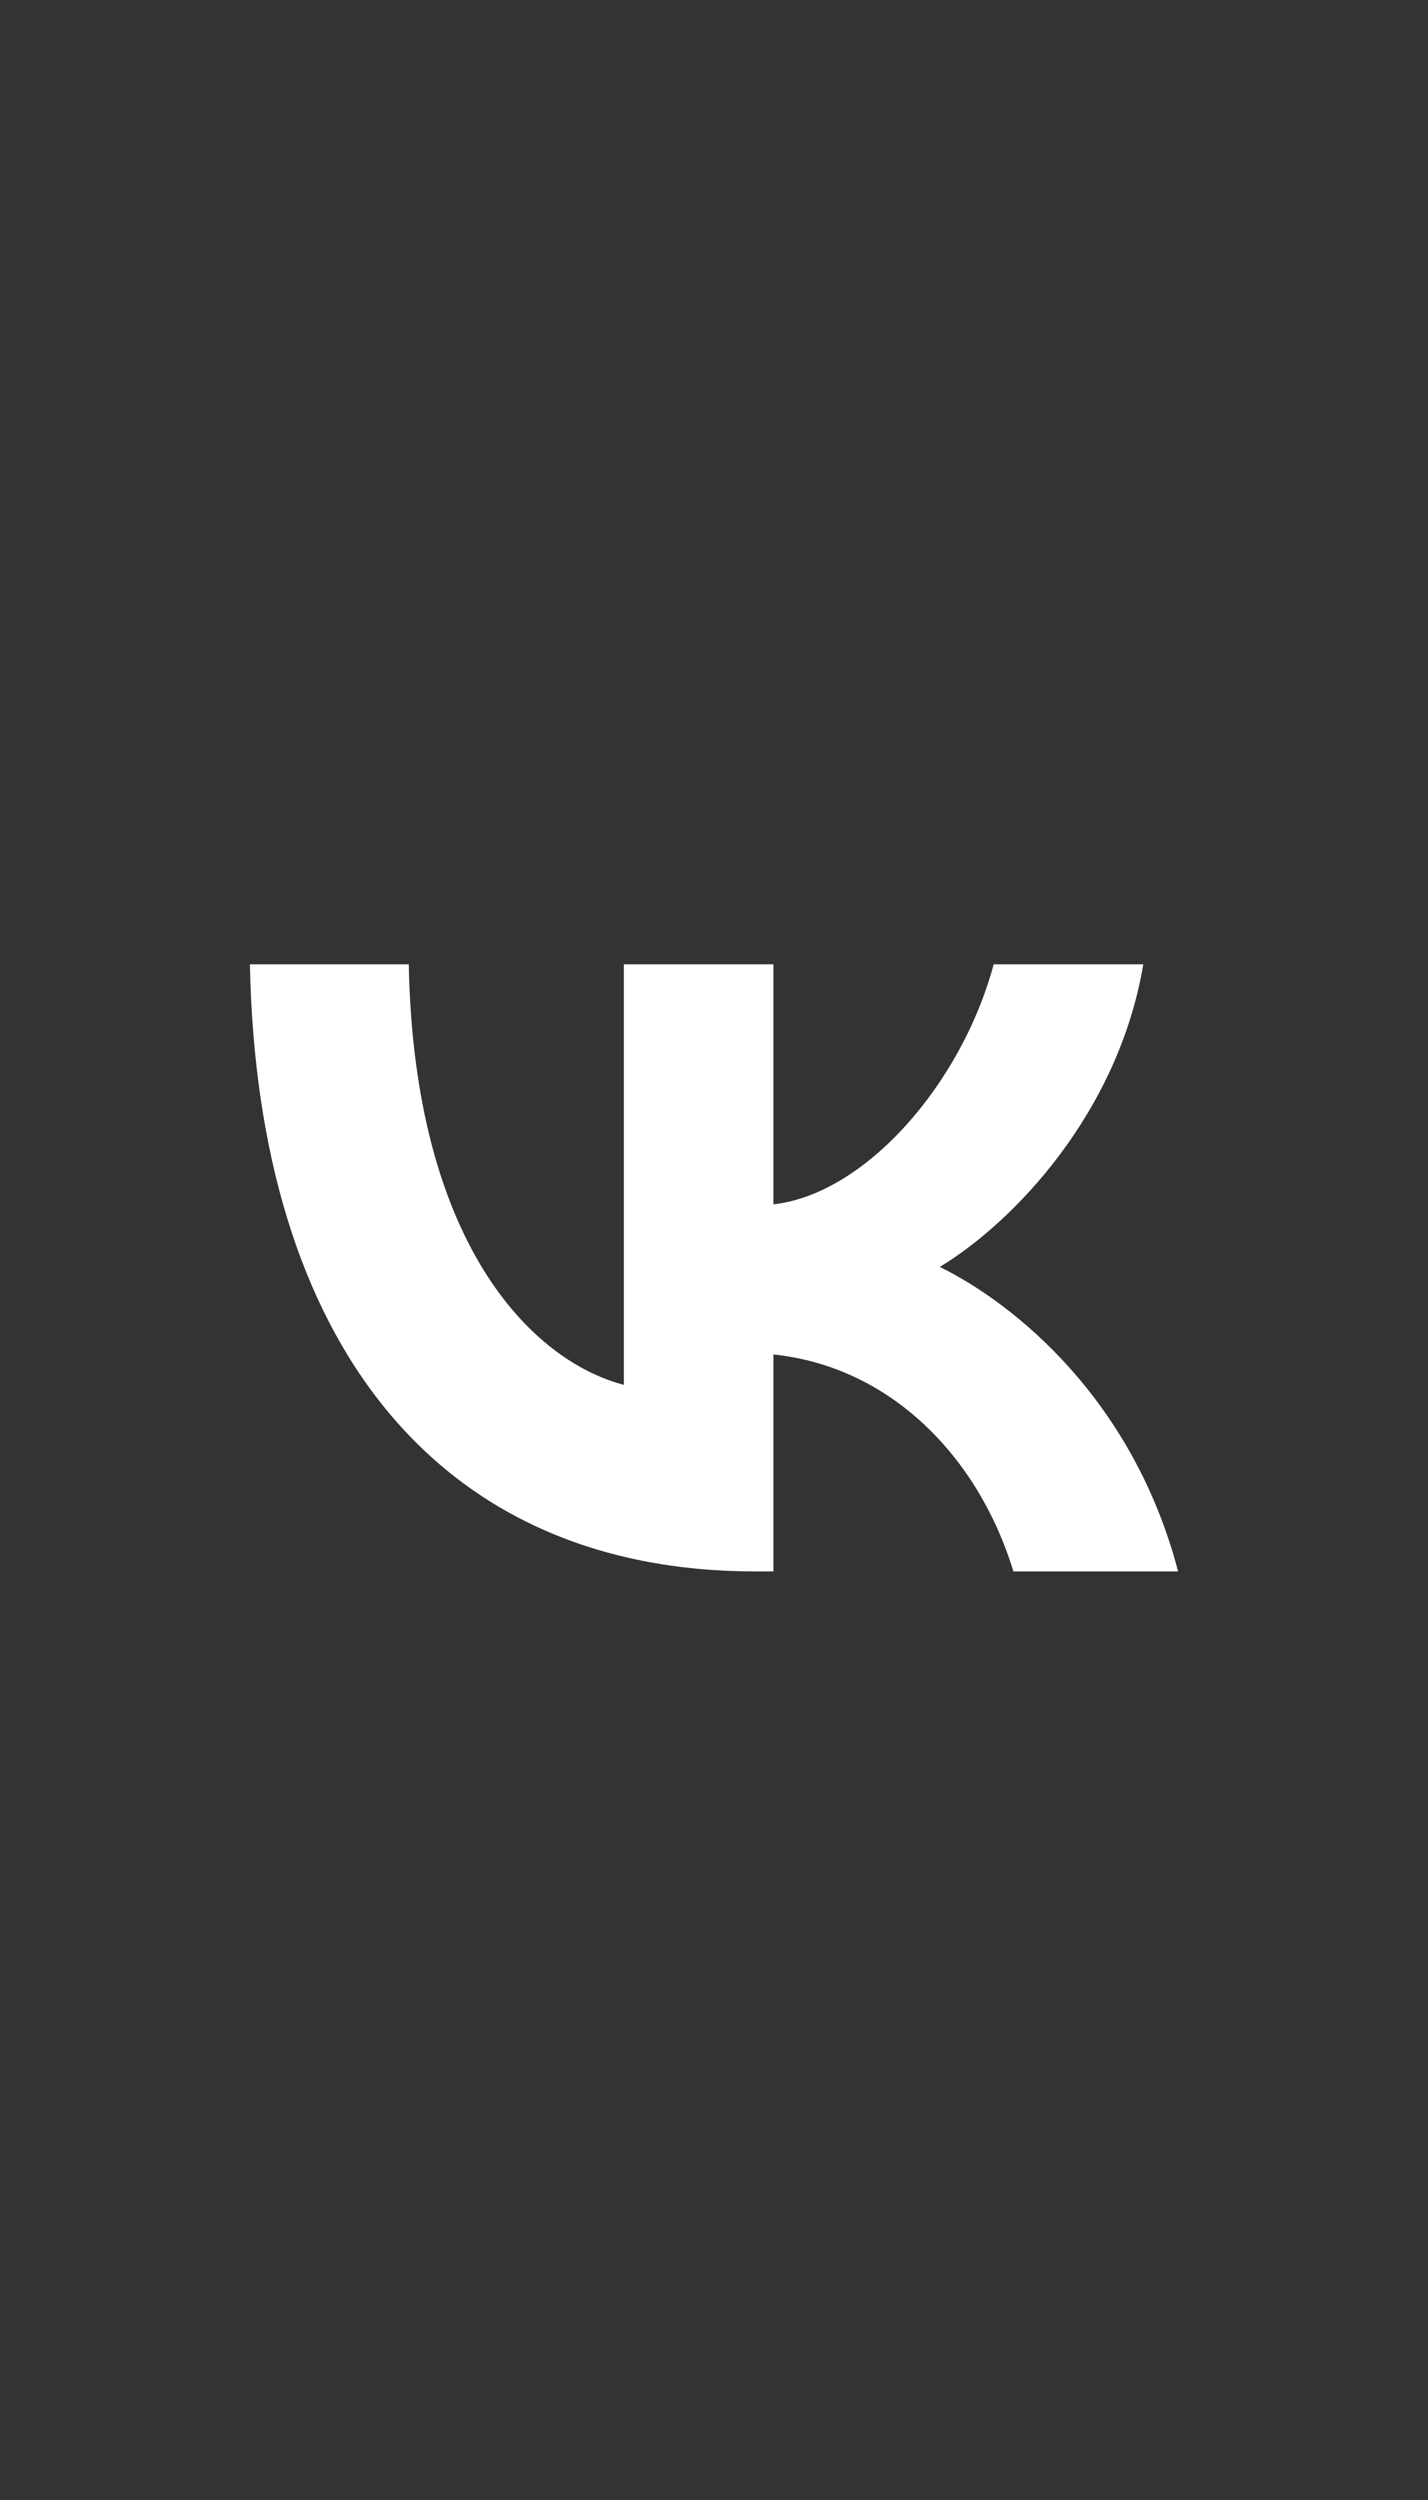 <?xml version="1.0" encoding="UTF-8"?> <svg xmlns="http://www.w3.org/2000/svg" width="40" height="70" viewBox="0 0 40 70" fill="none"><rect x="0" y="0" width="40" height="70" fill="#333333" stroke="none"/><path d="M21.161 44C12.278 44 7.211 37.619 7 27H11.45C11.596 34.794 14.876 38.095 17.475 38.776V27H21.665V33.722C24.231 33.432 26.926 30.369 27.835 27H32.025C31.327 31.152 28.404 34.215 26.325 35.474C28.404 36.495 31.733 39.167 33 44H28.388C27.397 40.767 24.929 38.265 21.665 37.925V44H21.161Z" fill="white"></path></svg> 